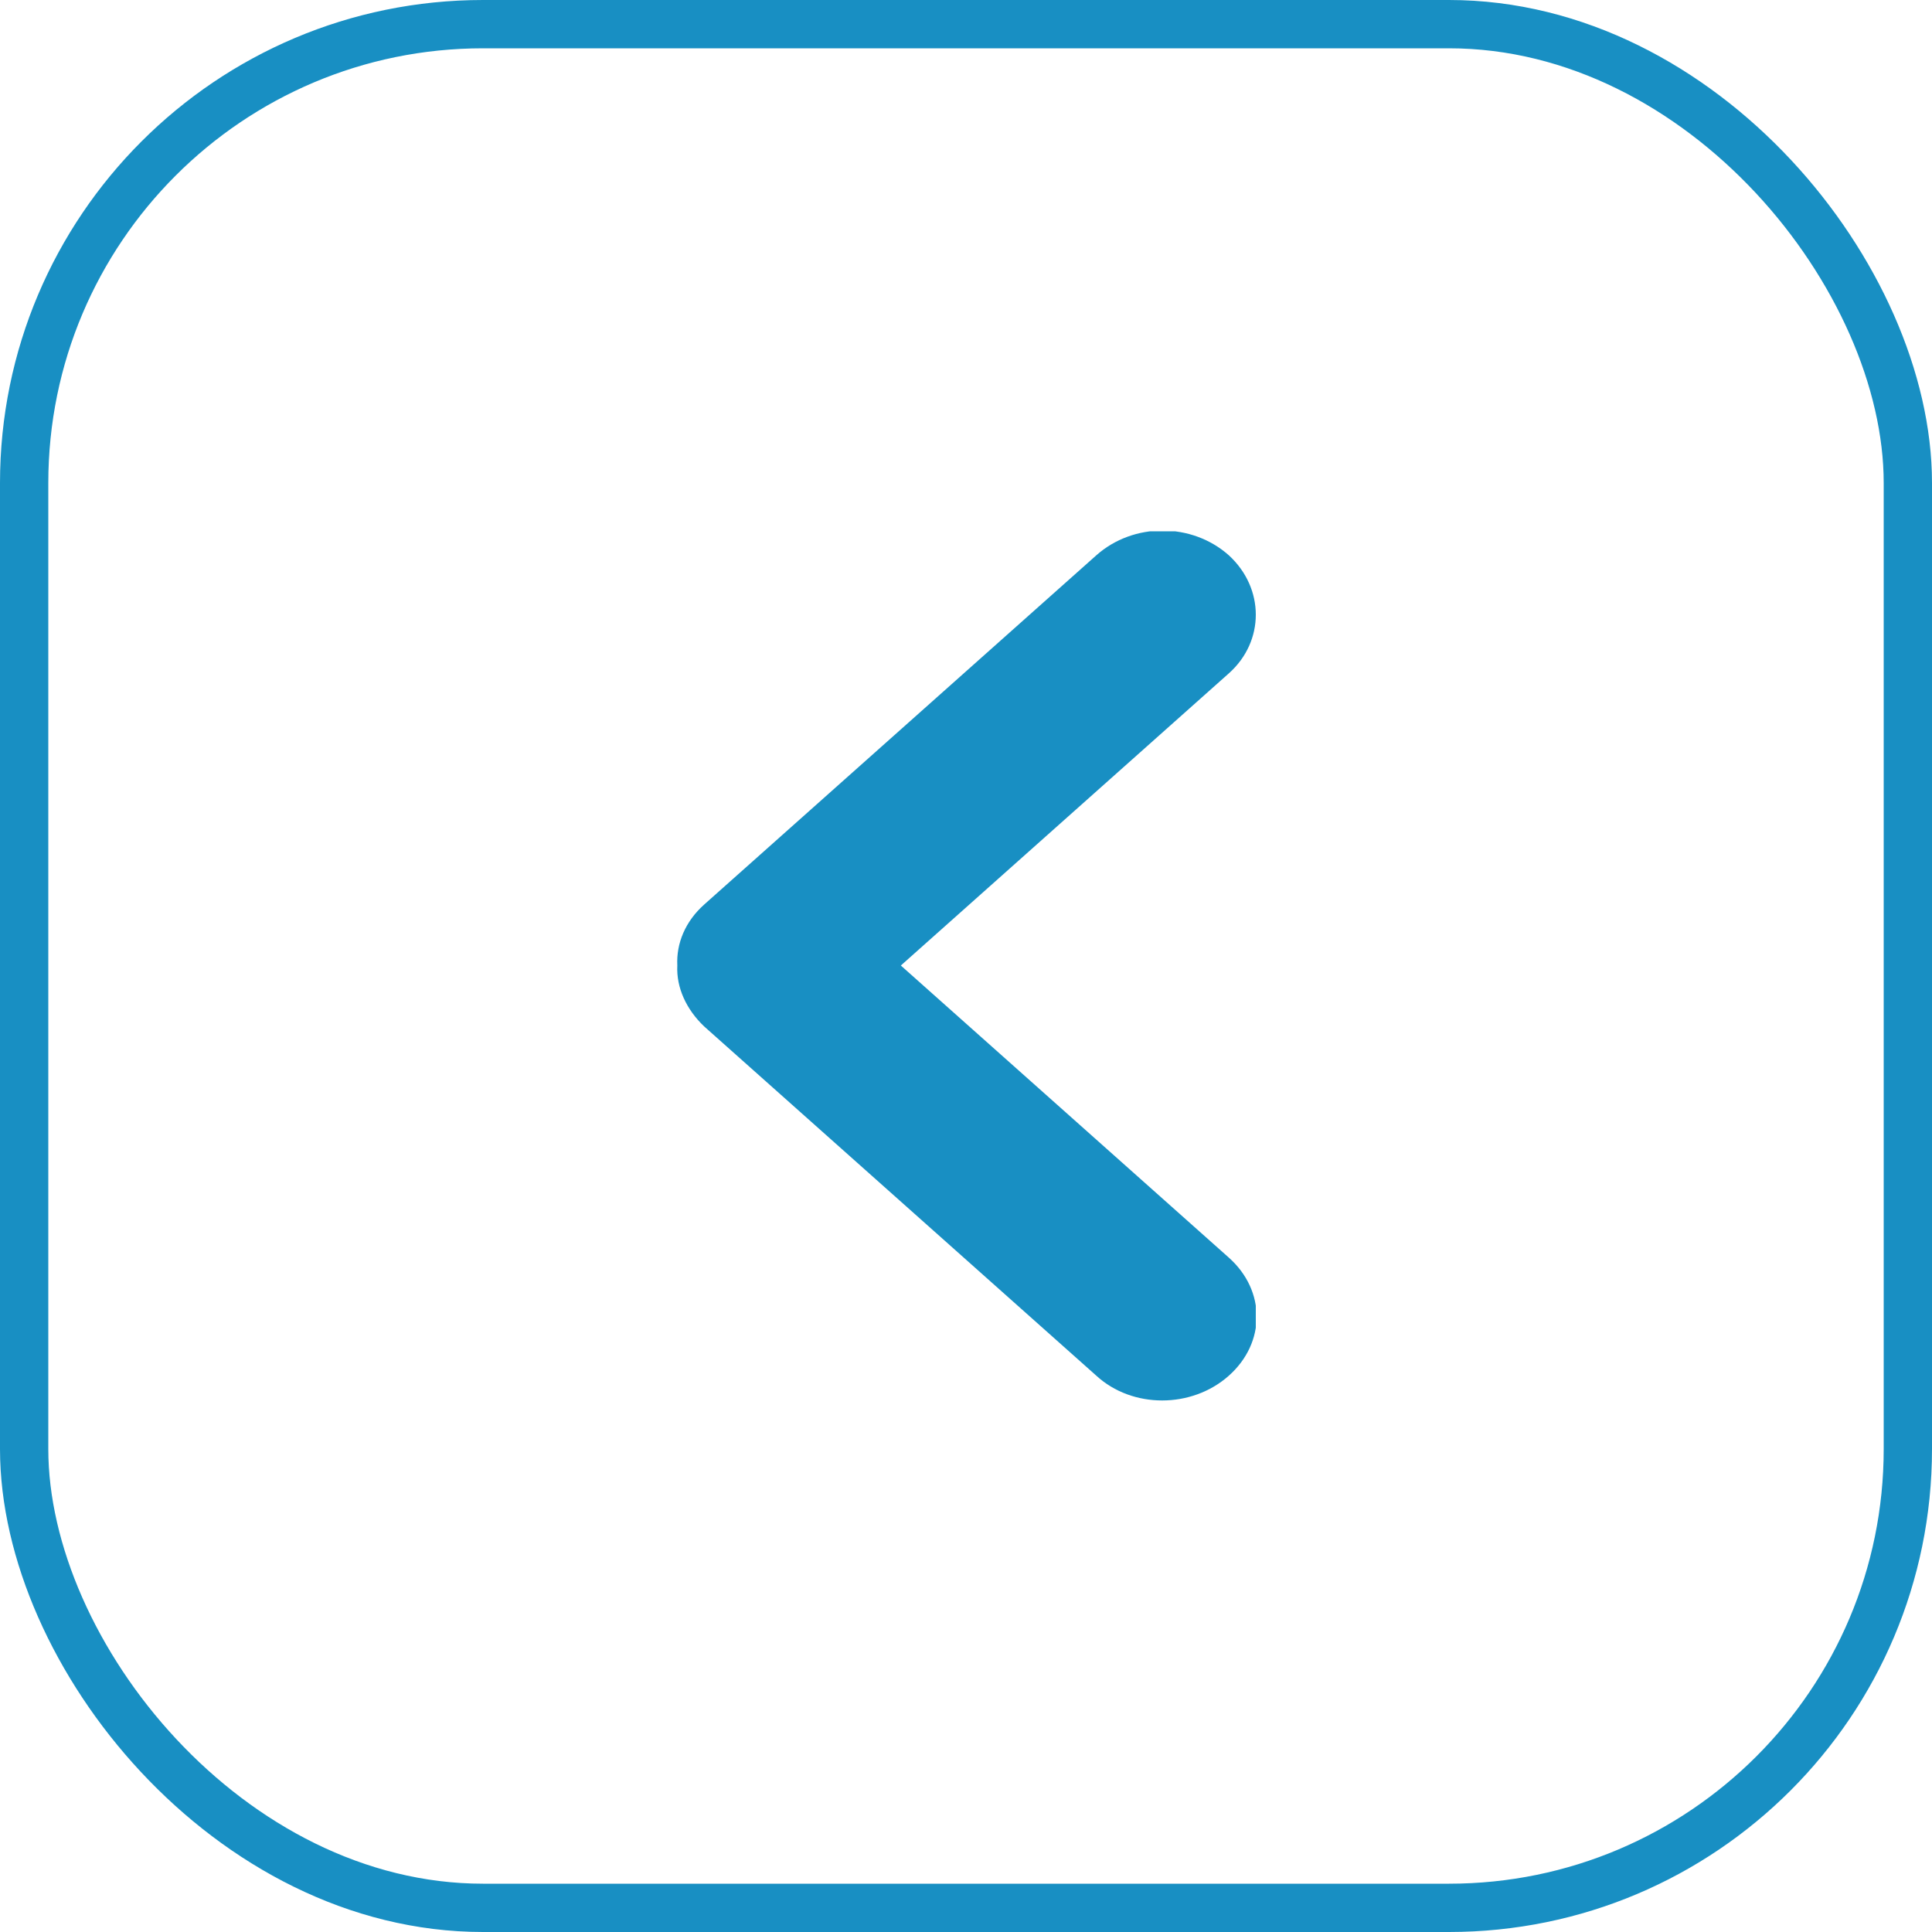 <svg width="40" height="40" viewBox="0 0 40 40" fill="none" xmlns="http://www.w3.org/2000/svg">
<rect x="0.5" y="0.5" width="39" height="39" rx="9.5" stroke="#188FC3"/>
<g clip-path="url(#clip0_257_2)">
<path d="M25.442 28.482C26.209 27.799 26.209 26.722 25.442 26.038L18.651 19.99L25.442 13.941C26.186 13.278 26.186 12.181 25.442 11.497C24.674 10.814 23.465 10.814 22.698 11.497L14.581 18.726C14.186 19.078 14 19.534 14.023 19.99C14 20.445 14.209 20.901 14.581 21.253L22.698 28.482C23.442 29.166 24.674 29.166 25.442 28.482Z" fill="#188FC3"/>
</g>
<defs>
<clipPath id="clip0_257_2">
<rect width="18" height="12" fill="white" transform="translate(26 11) rotate(90)"/>
</clipPath>
</defs>
</svg>
